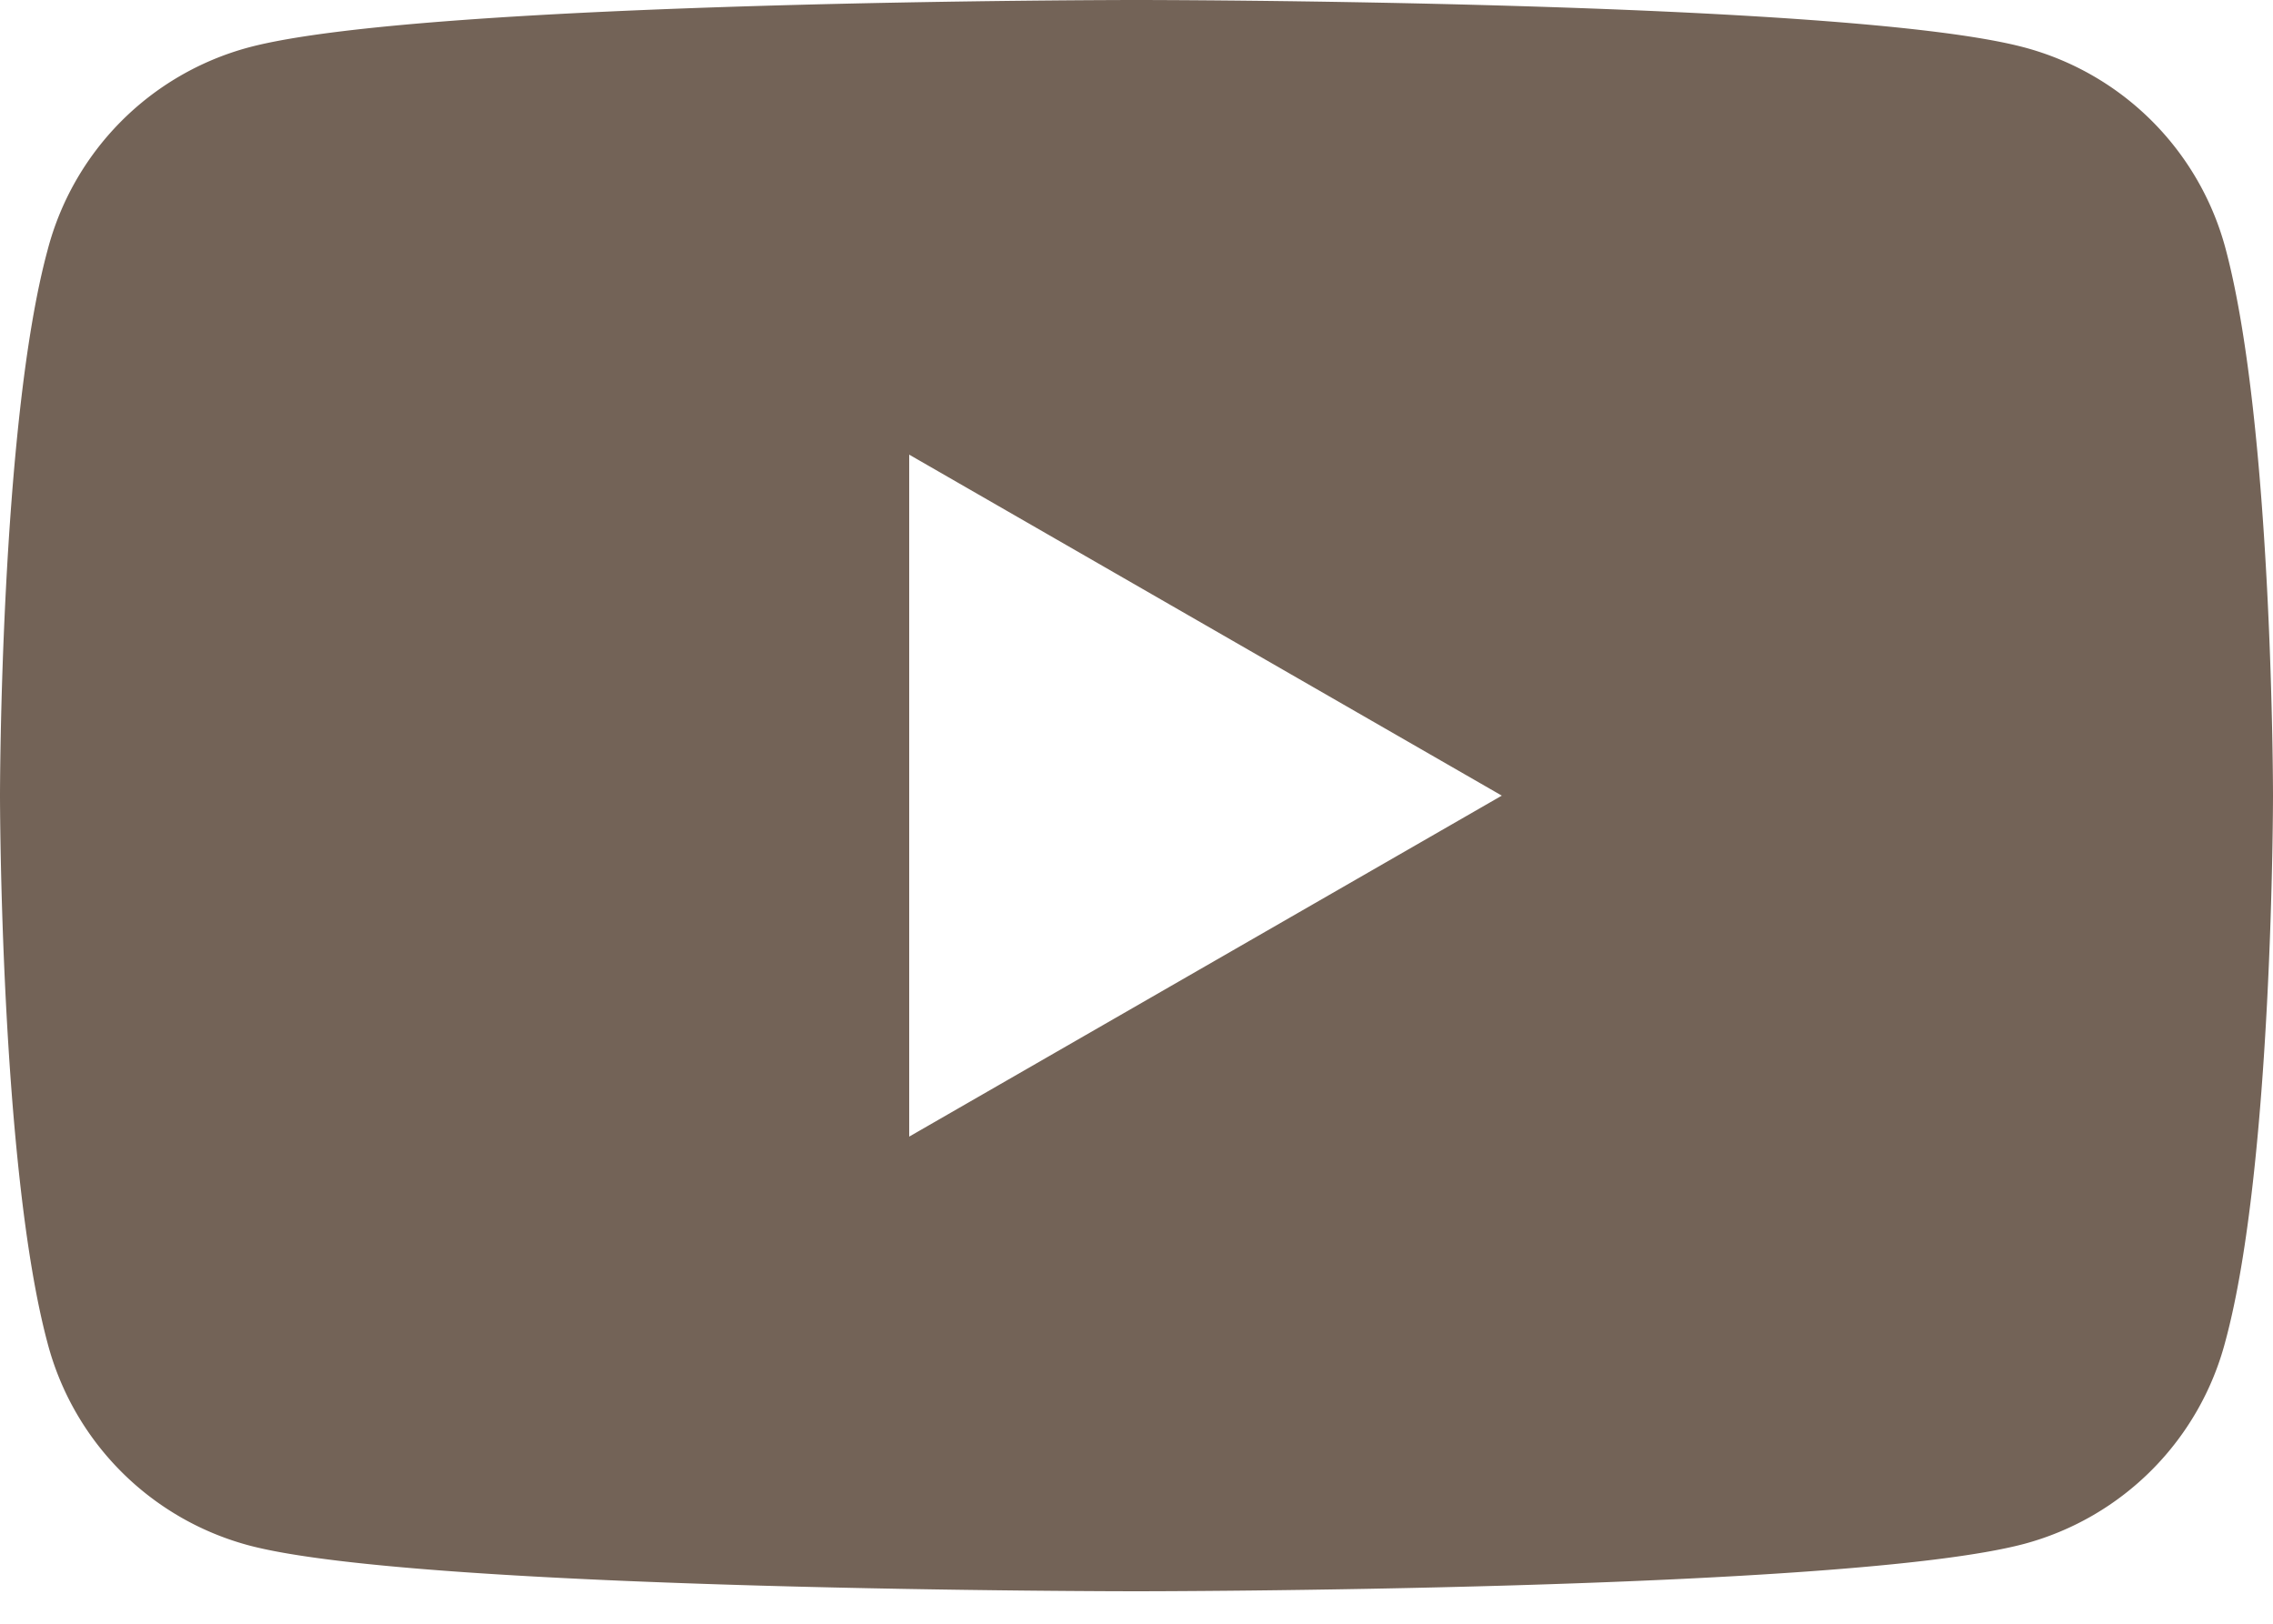 <svg id="レイヤー_1" data-name="レイヤー 1" xmlns="http://www.w3.org/2000/svg" viewBox="0 0 56 40"><defs><style>.cls-1{fill:#736357;}</style></defs><path class="cls-1" d="M54.83,6.12a7,7,0,0,0-4.95-4.95C45.51,0,28,0,28,0S10.49,0,6.12,1.17a7,7,0,0,0-4.95,5C0,10.49,0,19.6,0,19.6s0,9.11,1.17,13.48a7,7,0,0,0,5,5C10.49,39.2,28,39.2,28,39.2s17.51,0,21.88-1.17a7,7,0,0,0,4.95-5C56,28.71,56,19.6,56,19.6S56,10.49,54.83,6.12ZM22.4,28V11.2L37,19.6Z"/></svg>